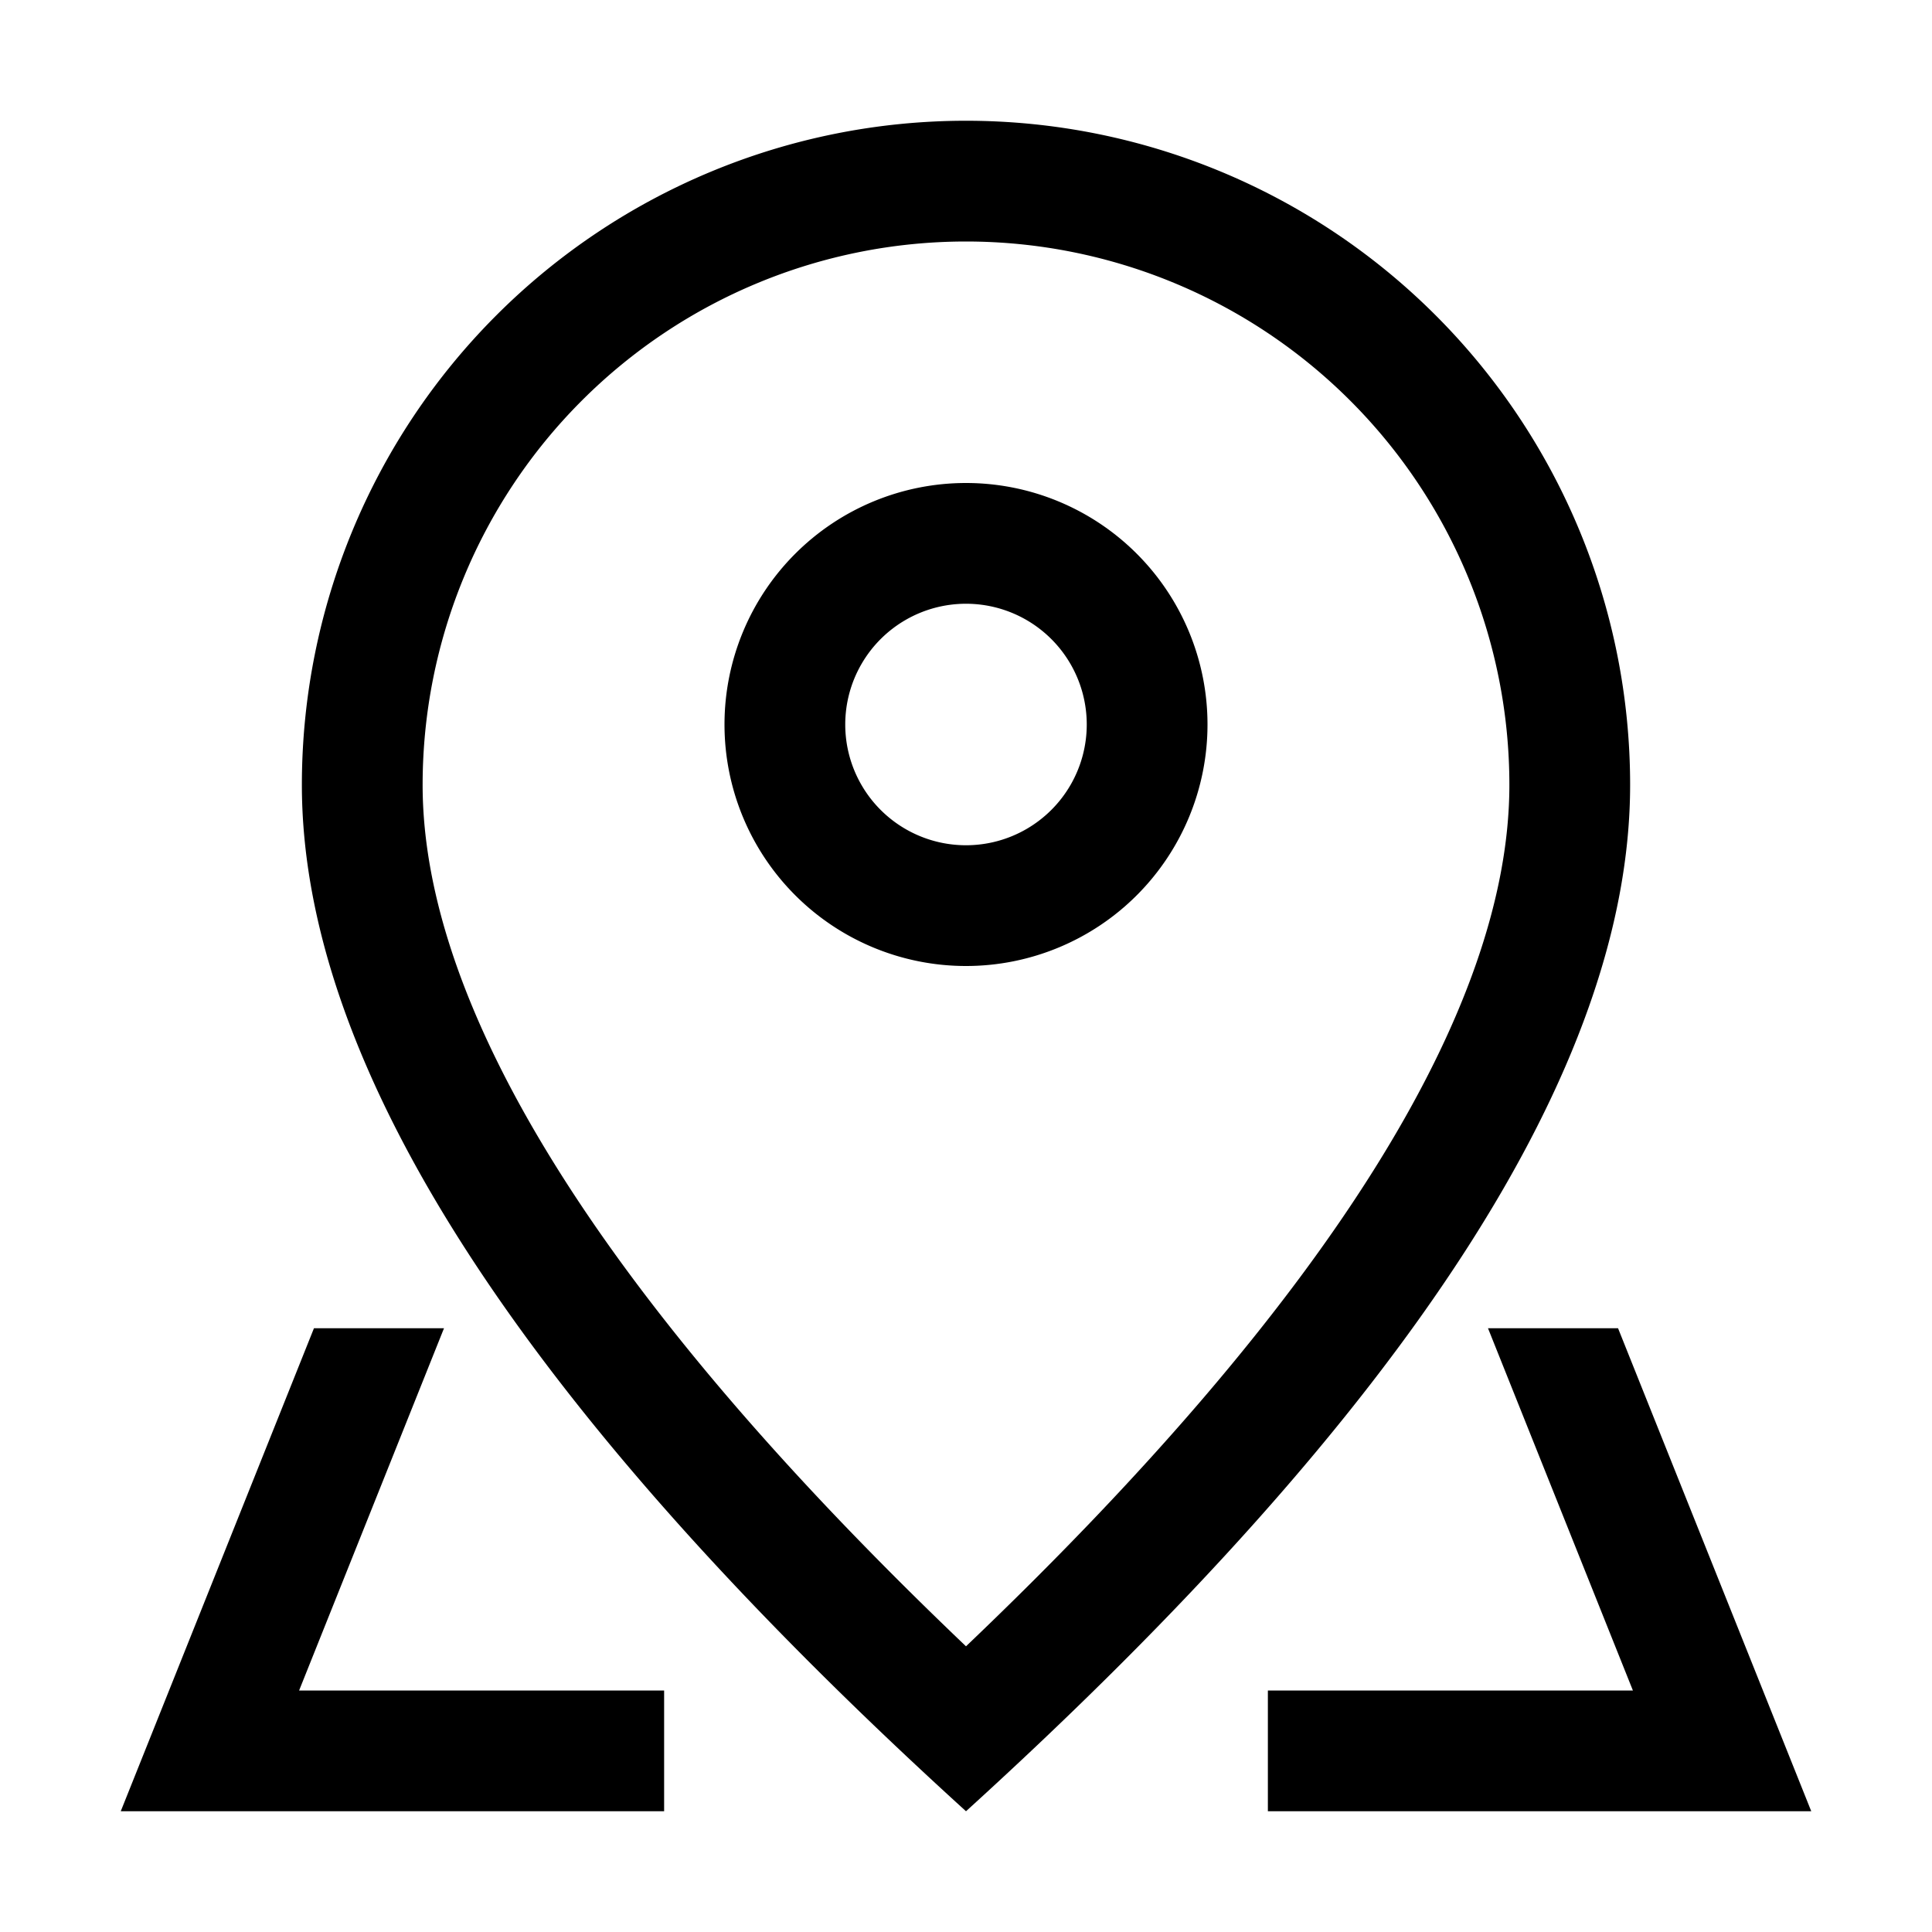 <svg xmlns="http://www.w3.org/2000/svg" viewBox="0 0 1024 1024"><path fill="currentColor" d="M800 416a288 288 0 1 0-576 0c0 118.144 94.528 272.128 288 456.576C705.472 688.128 800 534.144 800 416M512 960C277.312 746.688 160 565.312 160 416a352 352 0 0 1 704 0c0 149.312-117.312 330.688-352 544"/><path fill="currentColor" d="M512 448a64 64 0 1 0 0-128 64 64 0 0 0 0 128m0 64a128 128 0 1 1 0-256 128 128 0 0 1 0 256m345.6 192L960 960H672v-64H352v64H64l102.4-256zm-68.928 0H235.328l-76.8 192h706.944z"/></svg>